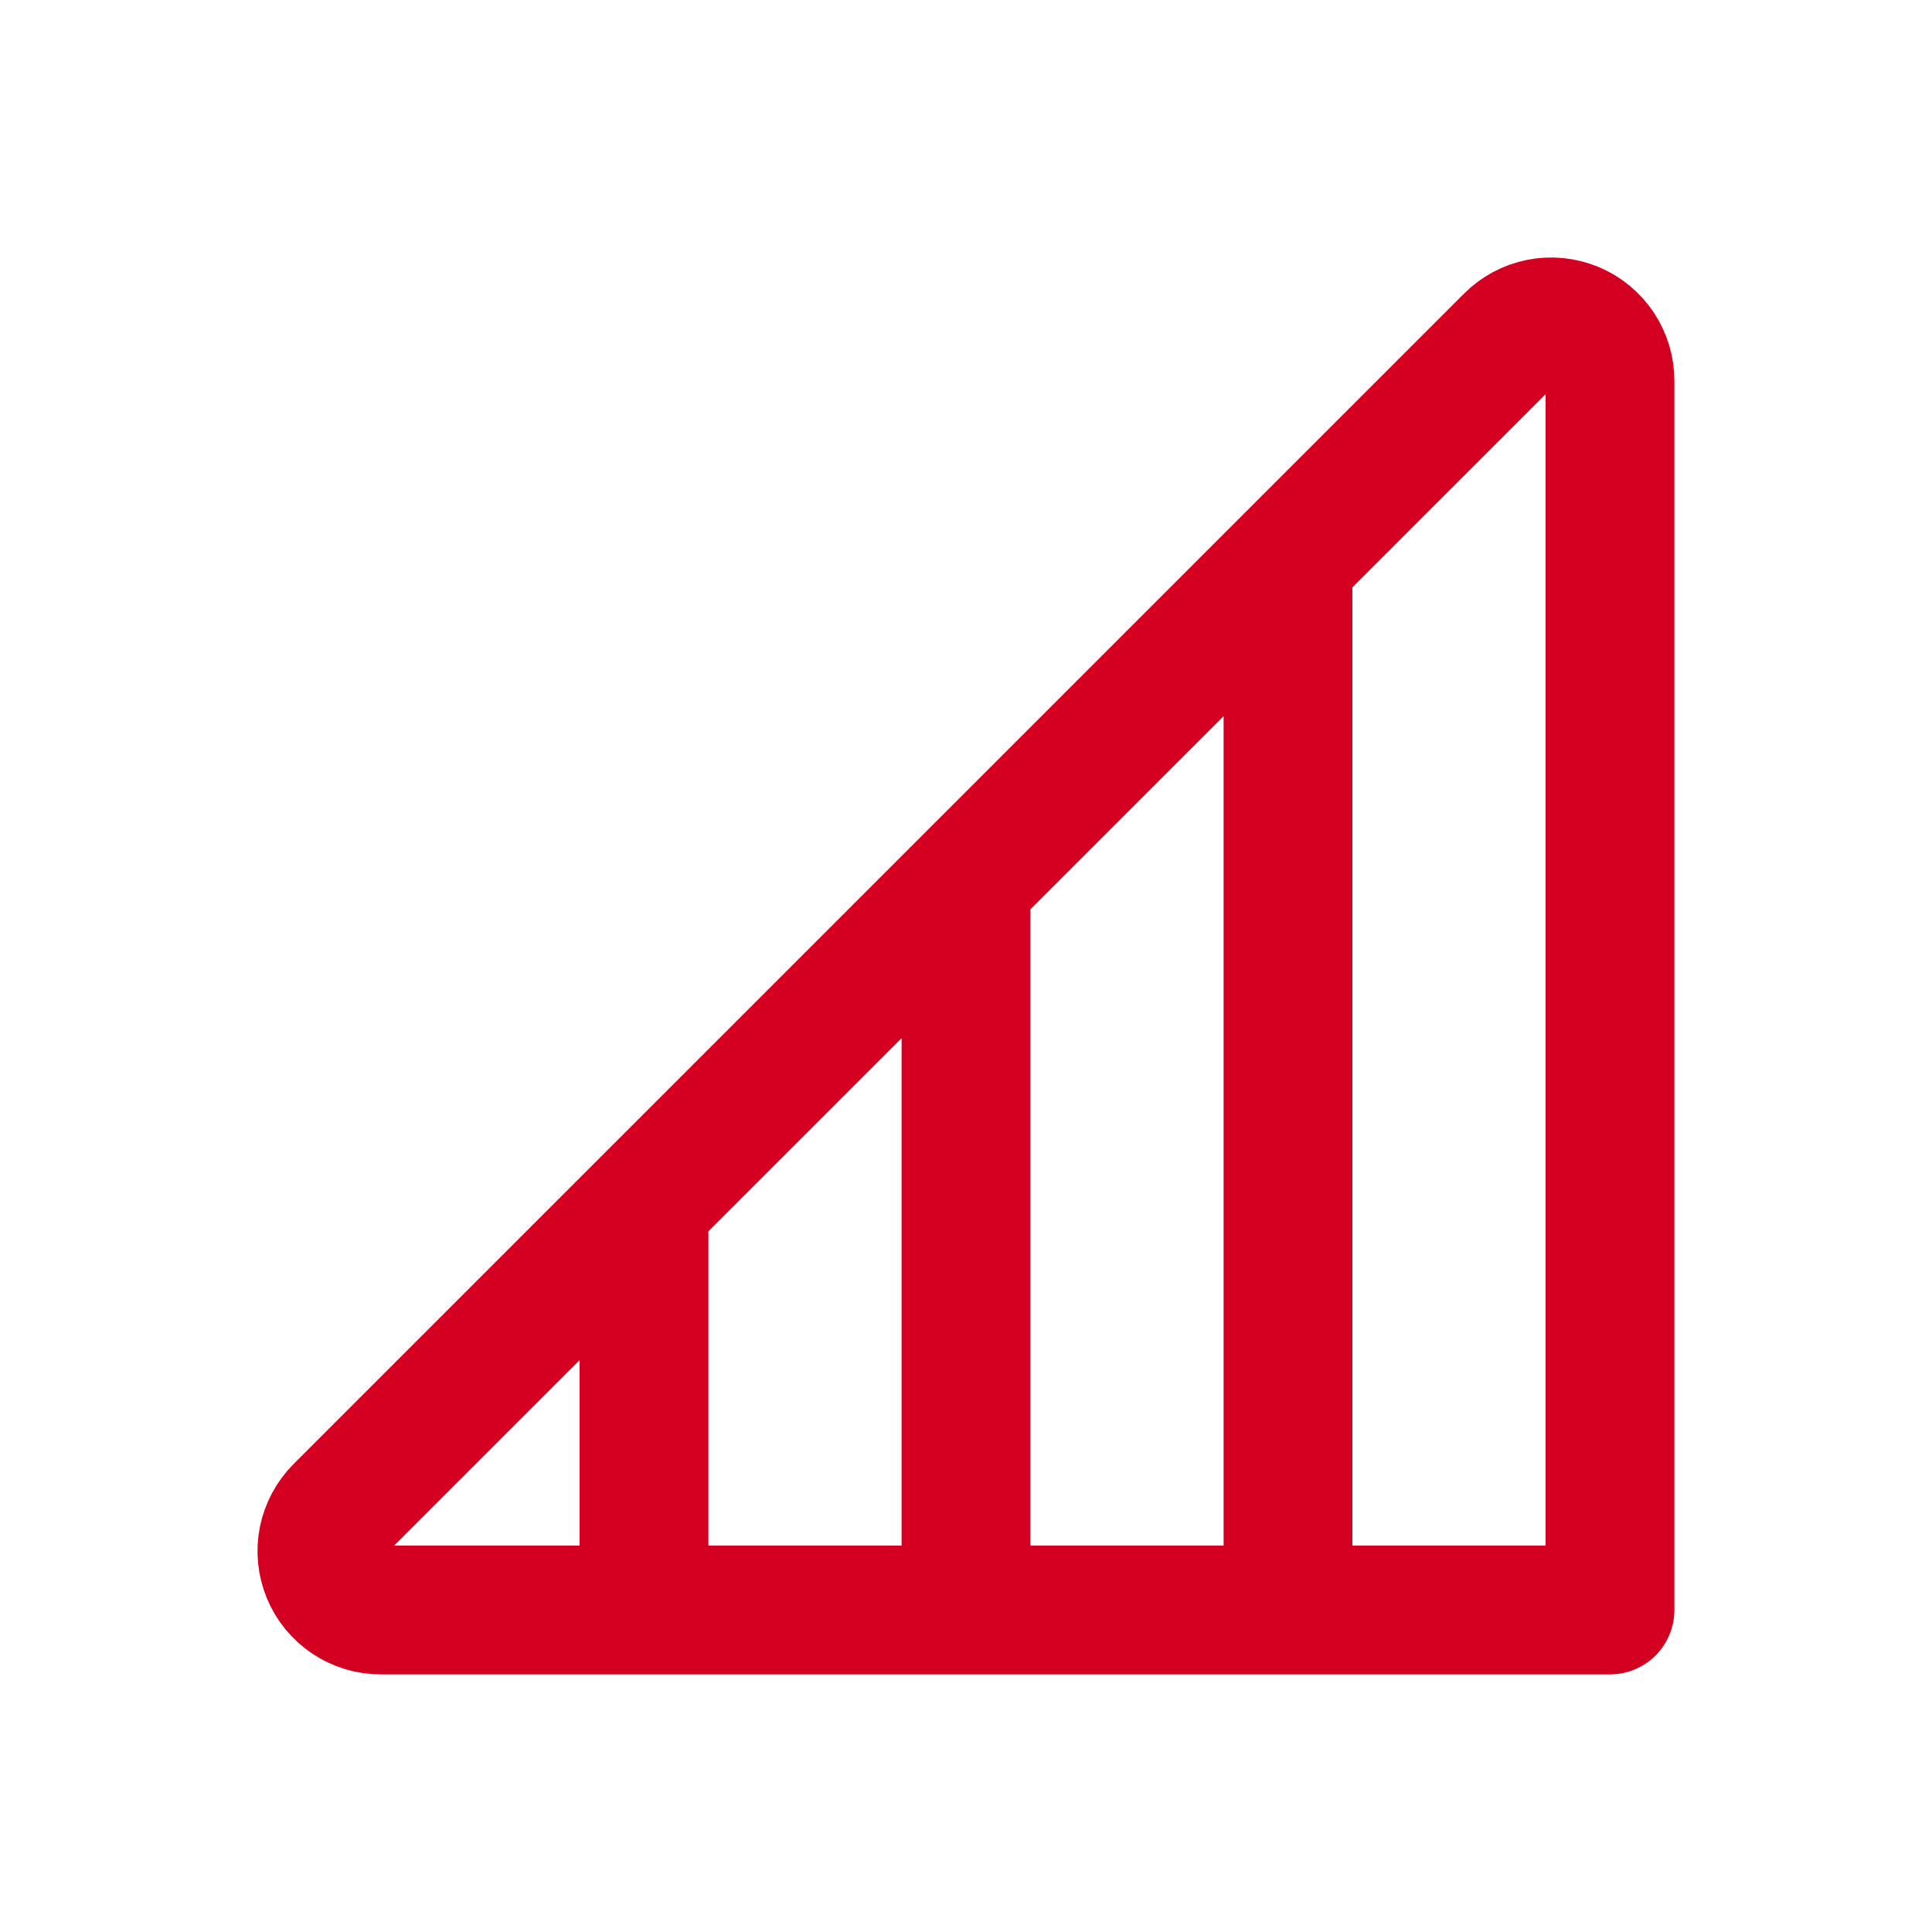 <?xml version="1.0" encoding="UTF-8"?> <svg xmlns="http://www.w3.org/2000/svg" width="30" height="30" viewBox="0 0 30 30" fill="none"><path d="M20 8.75V25M15 25V13.75M10 25V18.75M25 25H5.914C5.733 25 5.556 24.947 5.405 24.846C5.255 24.746 5.137 24.603 5.068 24.436C4.999 24.268 4.981 24.084 5.016 23.907C5.052 23.73 5.139 23.567 5.267 23.439L23.439 5.268C23.567 5.139 23.729 5.052 23.907 5.016C24.084 4.981 24.268 4.999 24.436 5.068C24.603 5.137 24.746 5.255 24.846 5.405C24.947 5.556 25 5.733 25 5.914V25Z" stroke="#D40022" stroke-width="2" stroke-linecap="round" stroke-linejoin="round"></path></svg> 